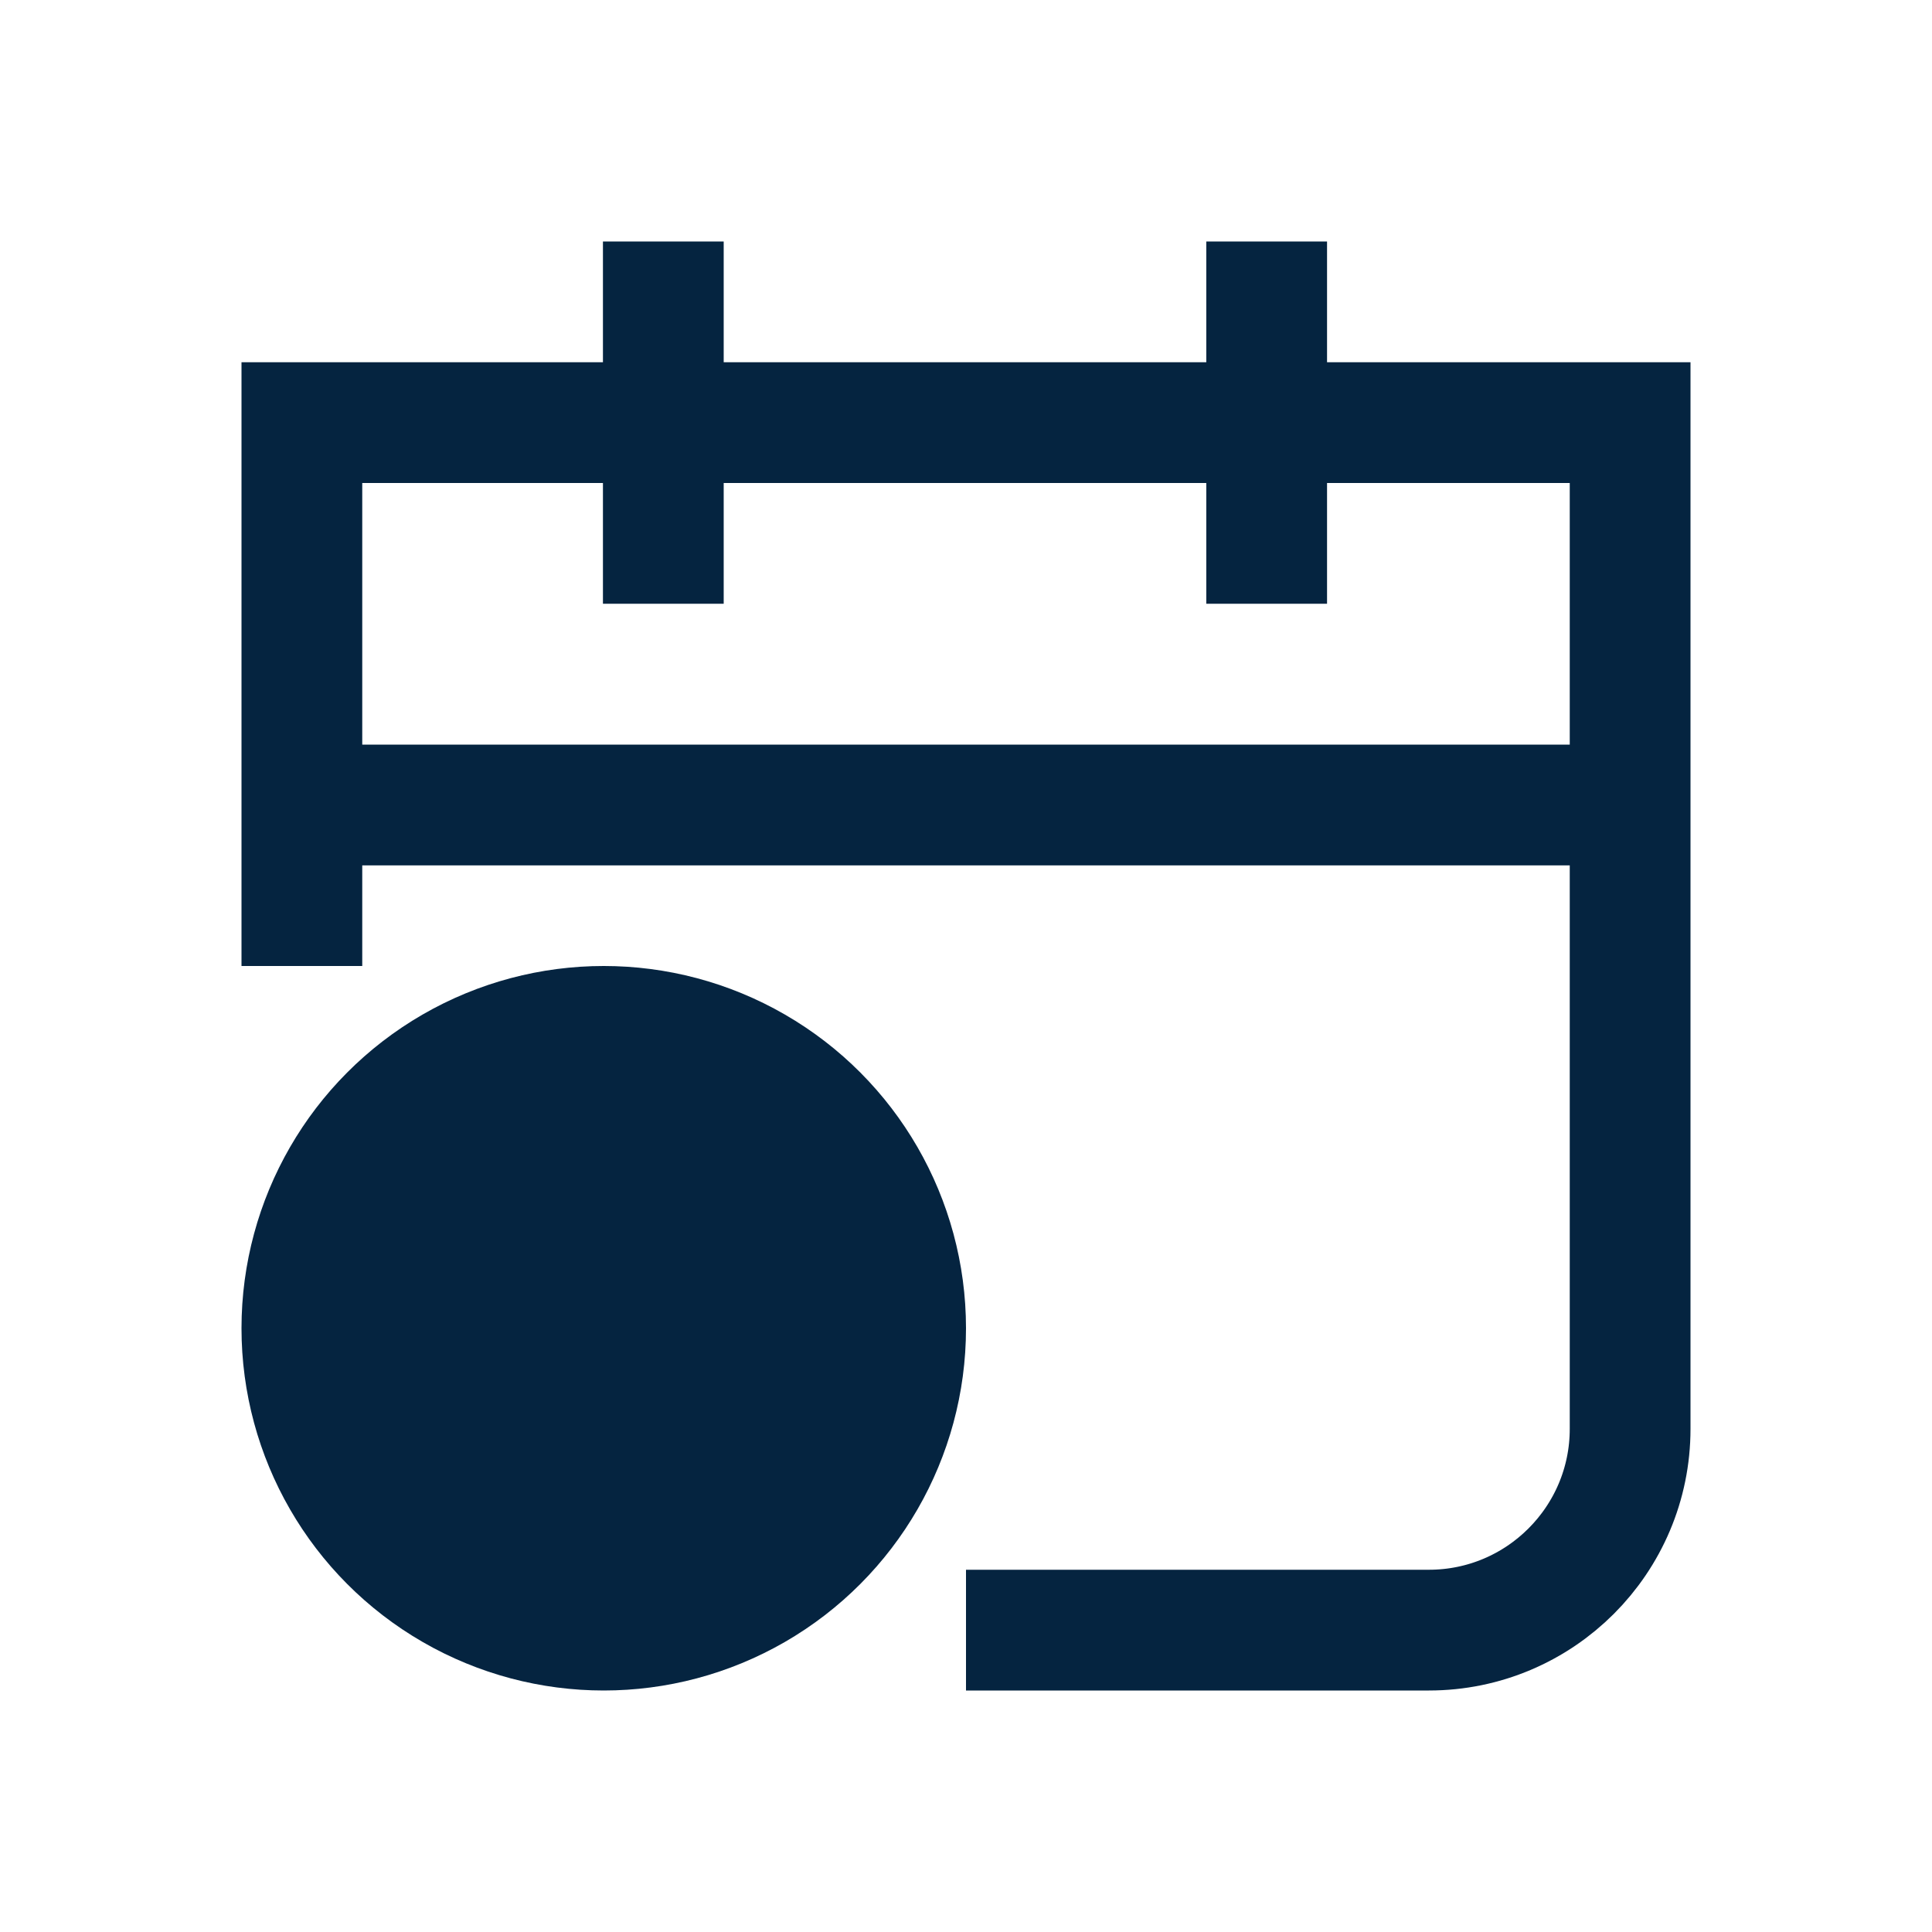 <?xml version="1.0" encoding="UTF-8"?>
<svg xmlns="http://www.w3.org/2000/svg" id="Layer_2" data-name="Layer 2" viewBox="0 0 48 48">
  <defs>
    <style>
      .cls-1, .cls-2 {
        fill: none;
      }

      .cls-3 {
        fill: #052440;
      }

      .cls-2 {
        stroke: #052440;
        stroke-miterlimit: 10;
        stroke-width: 3px;
      }
    </style>
  </defs>
  <g id="Design">
    <line class="cls-2" x1="40.5" y1="20" x2="7.5" y2="20"></line>
    <line class="cls-2" x1="16.48" y1="6" x2="16.48" y2="15"></line>
    <line class="cls-2" x1="31.47" y1="6" x2="31.47" y2="15"></line>
    <path class="cls-2" d="M7.5,24v-13.5s33,0,33,0v25c0,2.76-2.24,5-5,5h-11.5"></path>
    <circle class="cls-2" cx="15" cy="33" r="7.5"></circle>
    <path class="cls-3" d="M15,25.5c-4.14,0-7.5,3.36-7.5,7.5s3.36,7.5,7.5,7.5,7.5-3.36,7.5-7.5-3.36-7.5-7.5-7.5h0Z"></path>
  </g>
  <g id="Boundingbox">
    <rect class="cls-1" width="48" height="48"></rect>
  </g>
</svg>
